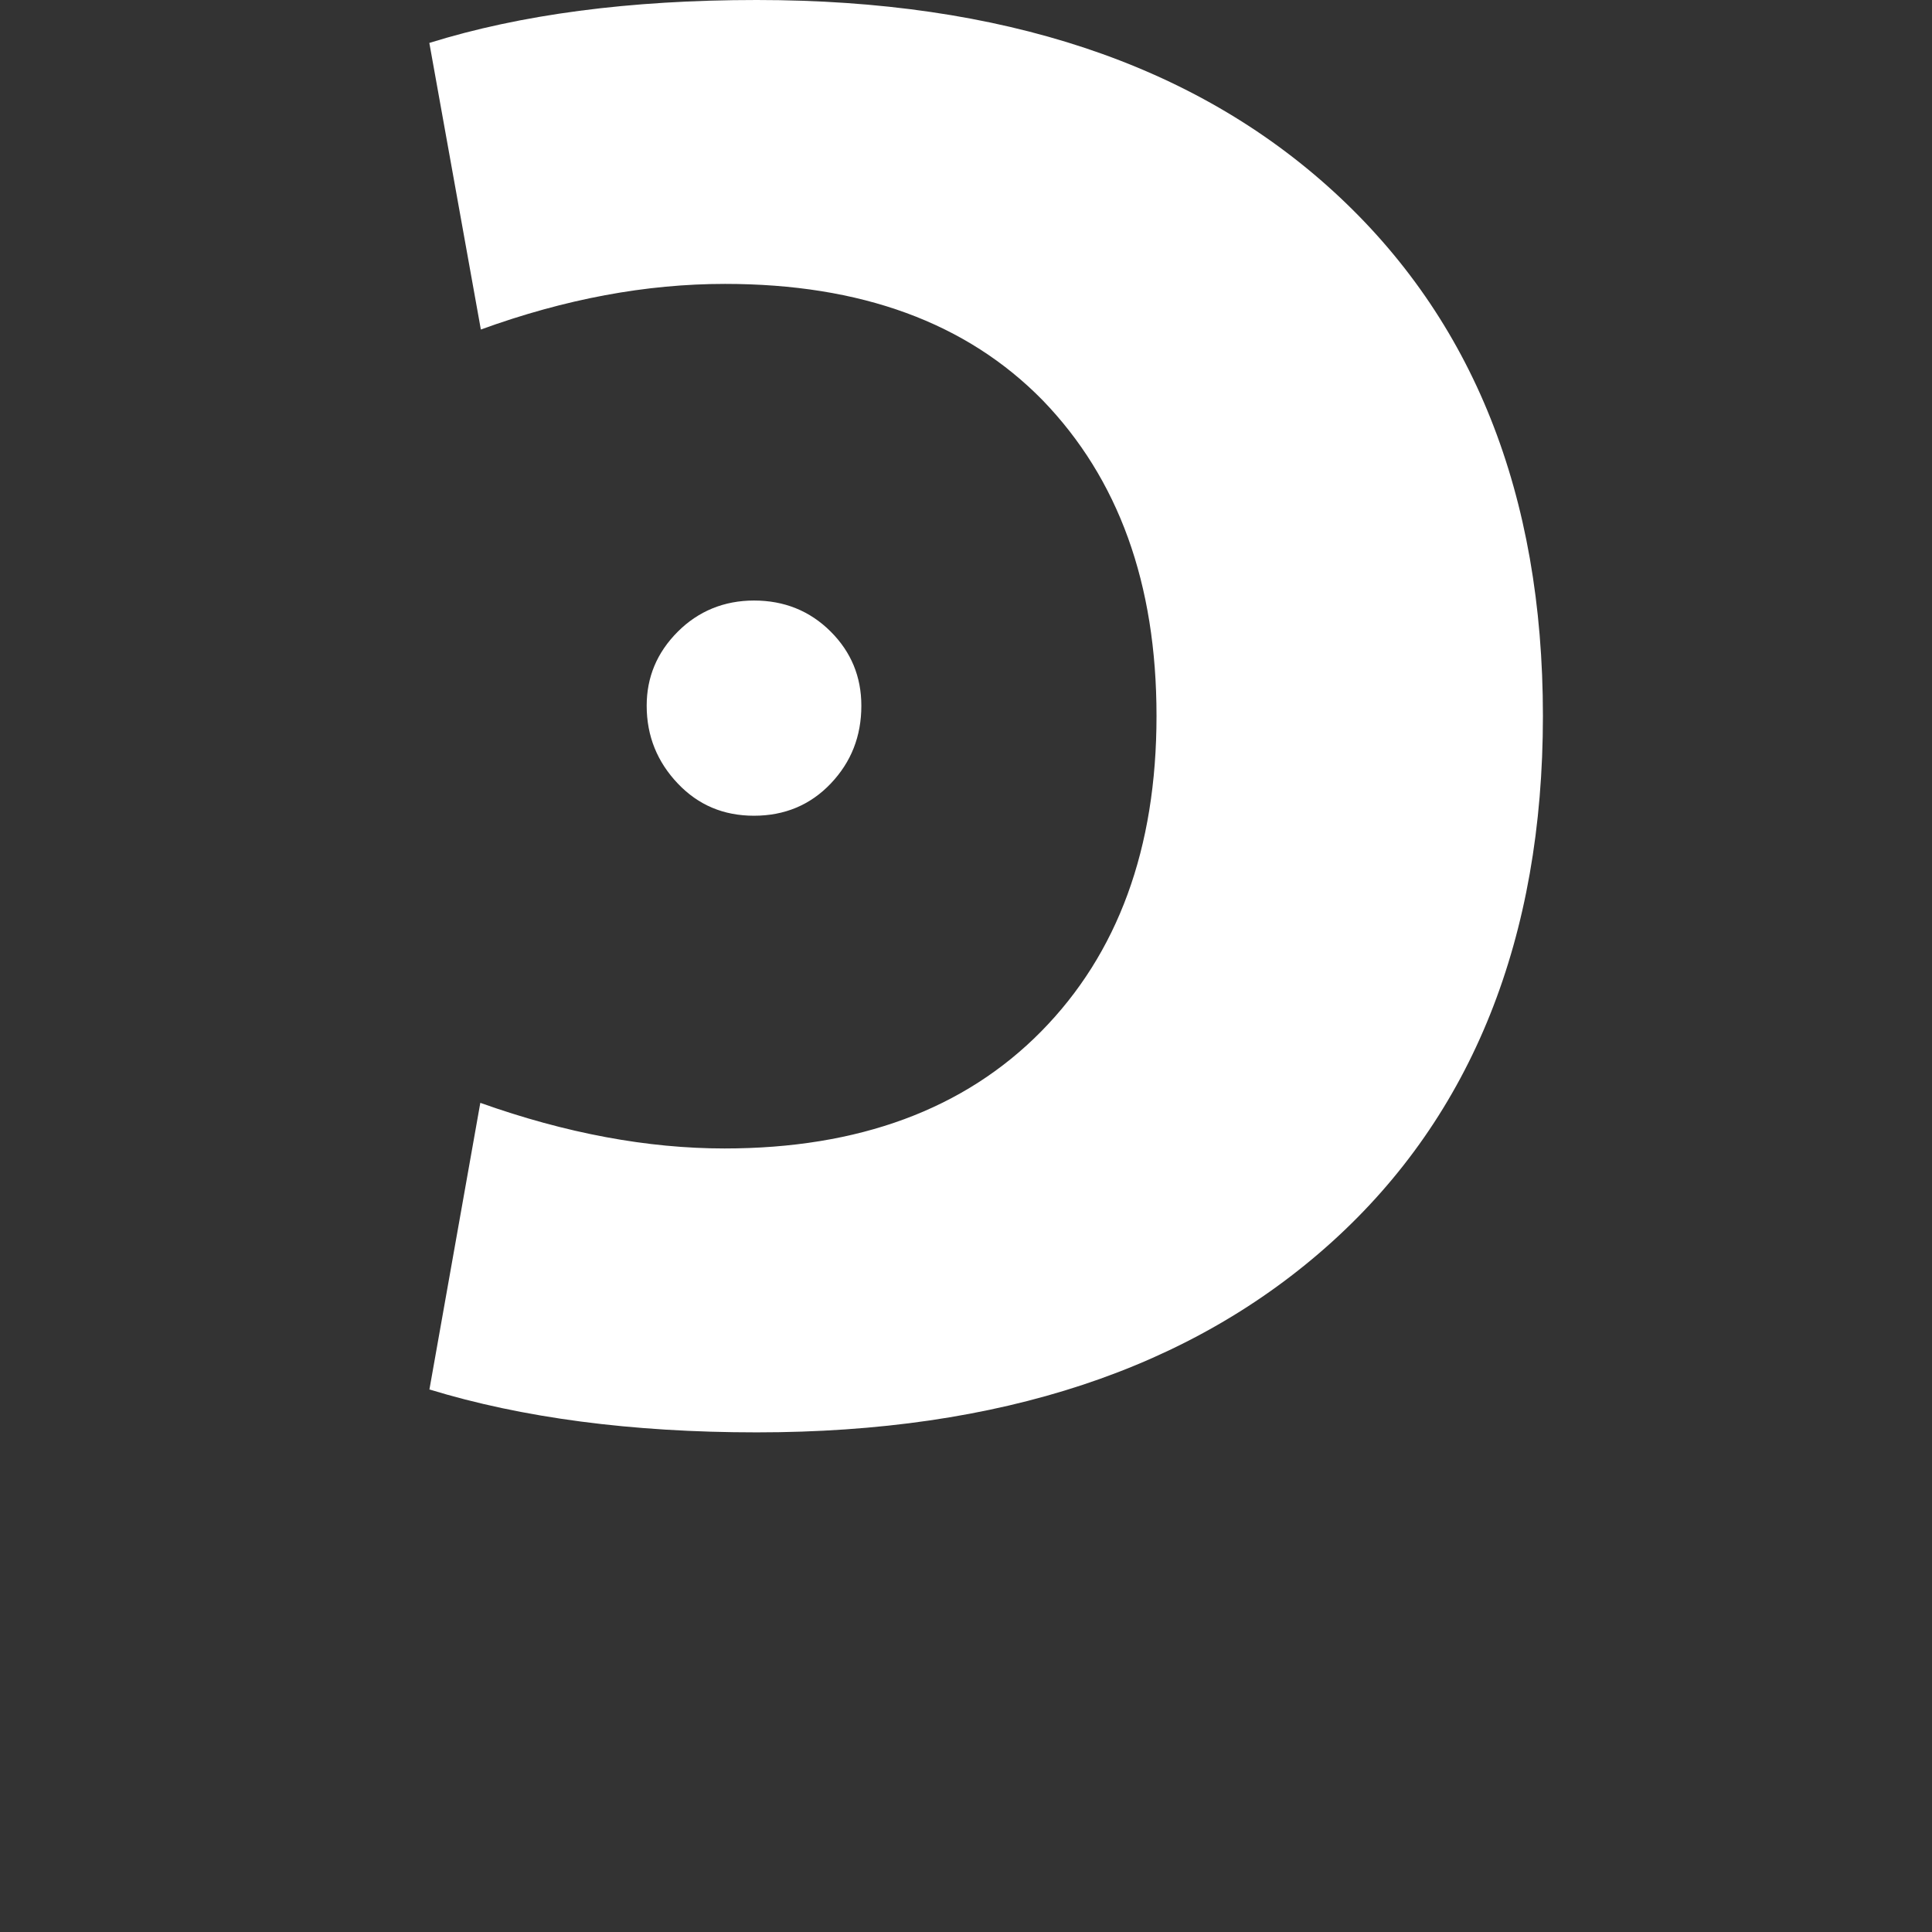 <svg width="36" height="36" viewBox="0 0 36 36" fill="none" xmlns="http://www.w3.org/2000/svg">
<rect x="0" y="0" width="36" height="36" fill="#333333" stroke="none"/>
<path d="M8 25.9L8.95 20.55C10.55 21.12 12.07 21.4 13.5 21.4C16 21.4 17.97 20.67 19.4 19.22C20.83 17.77 21.55 15.81 21.55 13.34C21.55 10.87 20.84 8.92 19.43 7.46C18.01 6.01 16.04 5.29 13.51 5.29C12.04 5.29 10.53 5.57 8.96 6.14L8 0.8C9.7 0.27 11.73 0 14.1 0C18.67 0 22.25 1.19 24.85 3.57C27.45 5.95 28.75 9.21 28.75 13.34C28.75 17.47 27.44 20.77 24.82 23.14C22.2 25.51 18.63 26.69 14.1 26.69C11.77 26.69 9.73 26.42 8 25.89V25.9ZM12.05 13.15C12.05 12.62 12.24 12.16 12.63 11.77C13.01 11.39 13.49 11.19 14.05 11.19C14.61 11.19 15.09 11.38 15.48 11.77C15.86 12.15 16.05 12.61 16.05 13.15C16.05 13.72 15.86 14.2 15.48 14.6C15.1 15 14.62 15.2 14.05 15.2C13.48 15.2 13.01 15 12.63 14.6C12.25 14.2 12.05 13.72 12.05 13.15Z" fill="white"/>
</svg>
